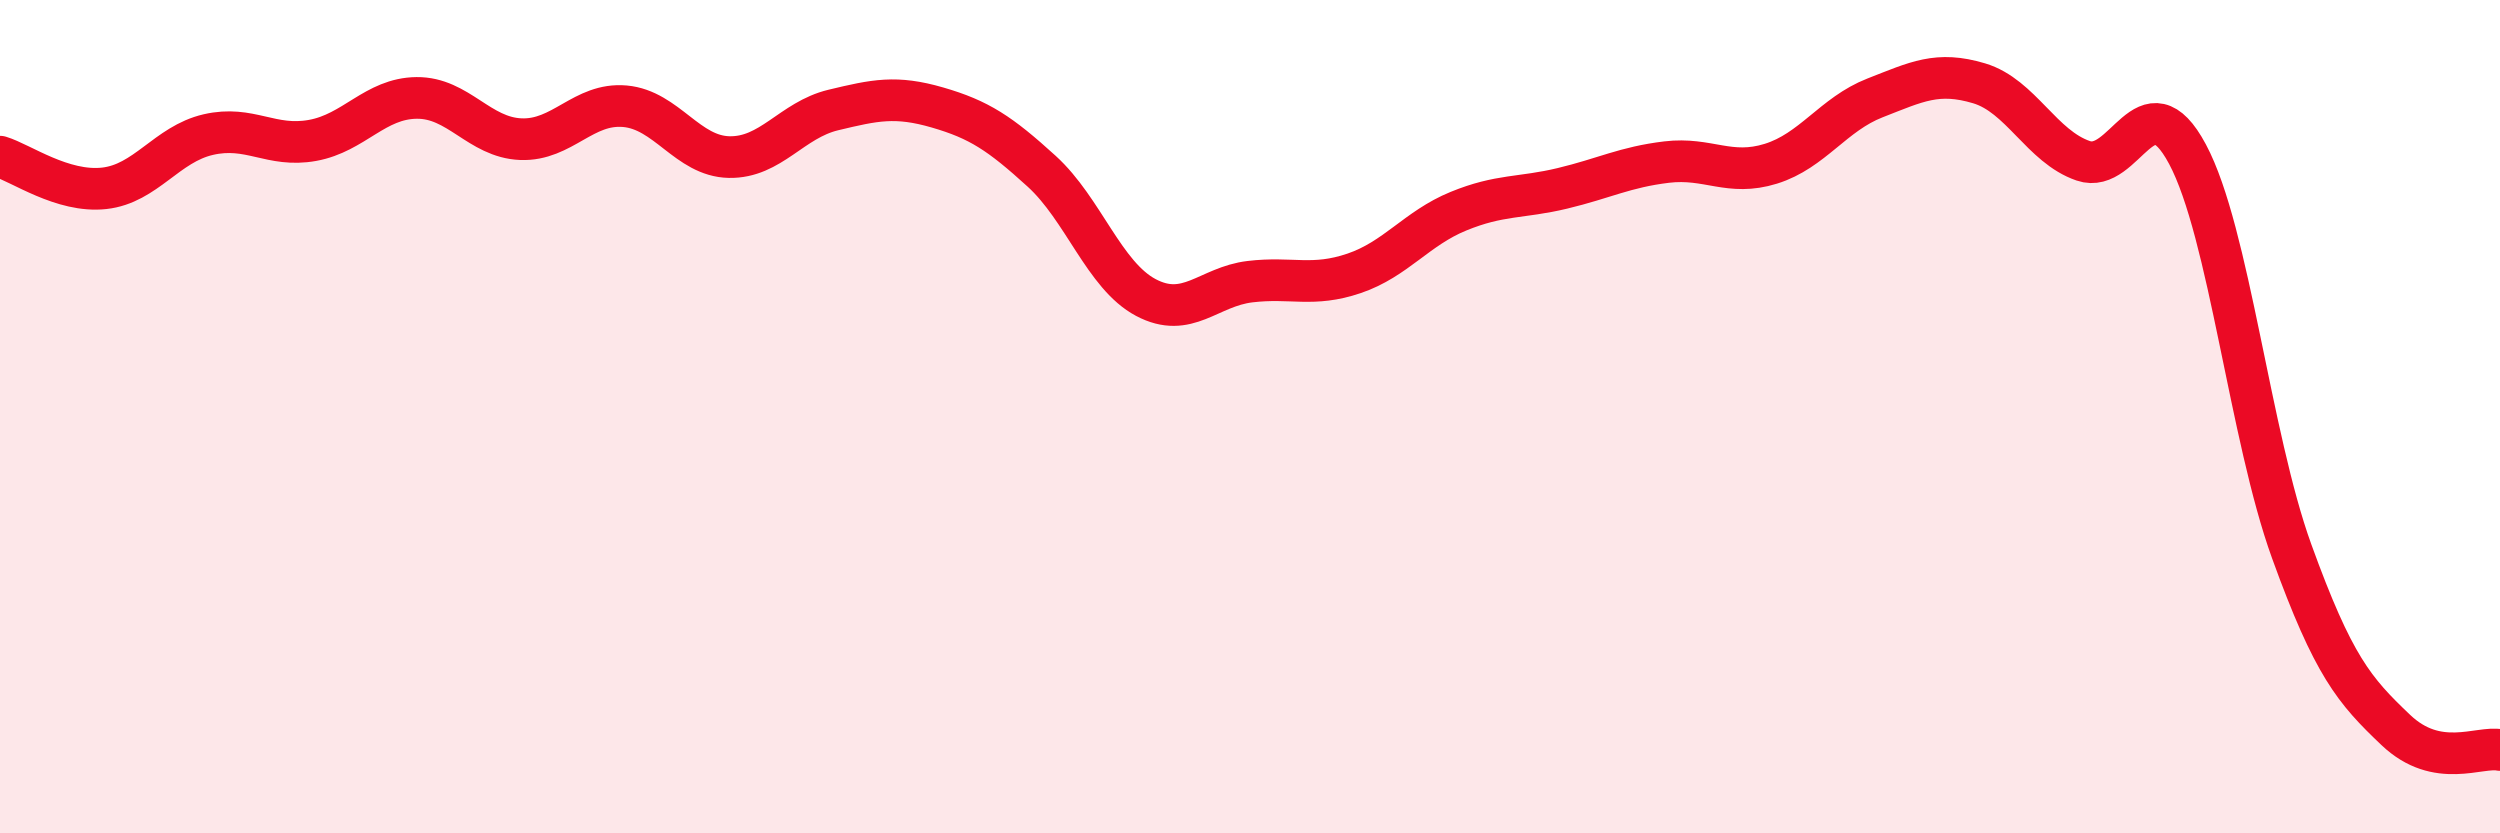 
    <svg width="60" height="20" viewBox="0 0 60 20" xmlns="http://www.w3.org/2000/svg">
      <path
        d="M 0,3.76 C 0.5,3.91 1.5,4.63 2.5,4.52 C 3.5,4.41 4,3.46 5,3.23 C 6,3 6.5,3.55 7.5,3.37 C 8.5,3.19 9,2.36 10,2.35 C 11,2.34 11.5,3.3 12.5,3.34 C 13.5,3.38 14,2.46 15,2.55 C 16,2.64 16.5,3.75 17.5,3.77 C 18.5,3.79 19,2.88 20,2.64 C 21,2.4 21.5,2.29 22.5,2.58 C 23.5,2.87 24,3.2 25,4.11 C 26,5.02 26.5,6.61 27.5,7.14 C 28.5,7.67 29,6.88 30,6.76 C 31,6.64 31.5,6.9 32.5,6.56 C 33.5,6.22 34,5.48 35,5.07 C 36,4.66 36.5,4.76 37.5,4.52 C 38.5,4.28 39,4.01 40,3.89 C 41,3.77 41.5,4.24 42.5,3.93 C 43.5,3.62 44,2.74 45,2.35 C 46,1.96 46.5,1.7 47.5,2 C 48.5,2.3 49,3.52 50,3.86 C 51,4.2 51.5,1.83 52.5,3.7 C 53.5,5.57 54,10.47 55,13.23 C 56,15.99 56.5,16.57 57.5,17.52 C 58.5,18.47 59.5,17.9 60,18L60 20L0 20Z"
        fill="#EB0A25"
        opacity="0.1"
        stroke-linecap="round"
        stroke-linejoin="round"
      />
      <path
        d="M 0,3.76 C 0.5,3.91 1.5,4.63 2.5,4.52 C 3.5,4.41 4,3.46 5,3.23 C 6,3 6.5,3.55 7.5,3.37 C 8.5,3.19 9,2.36 10,2.35 C 11,2.34 11.5,3.3 12.5,3.34 C 13.5,3.38 14,2.46 15,2.55 C 16,2.64 16.5,3.75 17.5,3.77 C 18.5,3.79 19,2.88 20,2.64 C 21,2.4 21.5,2.29 22.5,2.58 C 23.5,2.87 24,3.2 25,4.11 C 26,5.02 26.5,6.61 27.5,7.14 C 28.5,7.67 29,6.88 30,6.76 C 31,6.64 31.5,6.9 32.5,6.56 C 33.5,6.22 34,5.48 35,5.07 C 36,4.66 36.5,4.76 37.5,4.52 C 38.5,4.28 39,4.01 40,3.89 C 41,3.77 41.5,4.24 42.5,3.93 C 43.5,3.62 44,2.74 45,2.35 C 46,1.96 46.5,1.7 47.5,2 C 48.5,2.3 49,3.52 50,3.86 C 51,4.2 51.5,1.83 52.5,3.7 C 53.5,5.57 54,10.47 55,13.23 C 56,15.99 56.5,16.57 57.5,17.52 C 58.5,18.47 59.5,17.9 60,18"
        stroke="#EB0A25"
        stroke-width="1"
        fill="none"
        stroke-linecap="round"
        stroke-linejoin="round"
      />
    </svg>
  